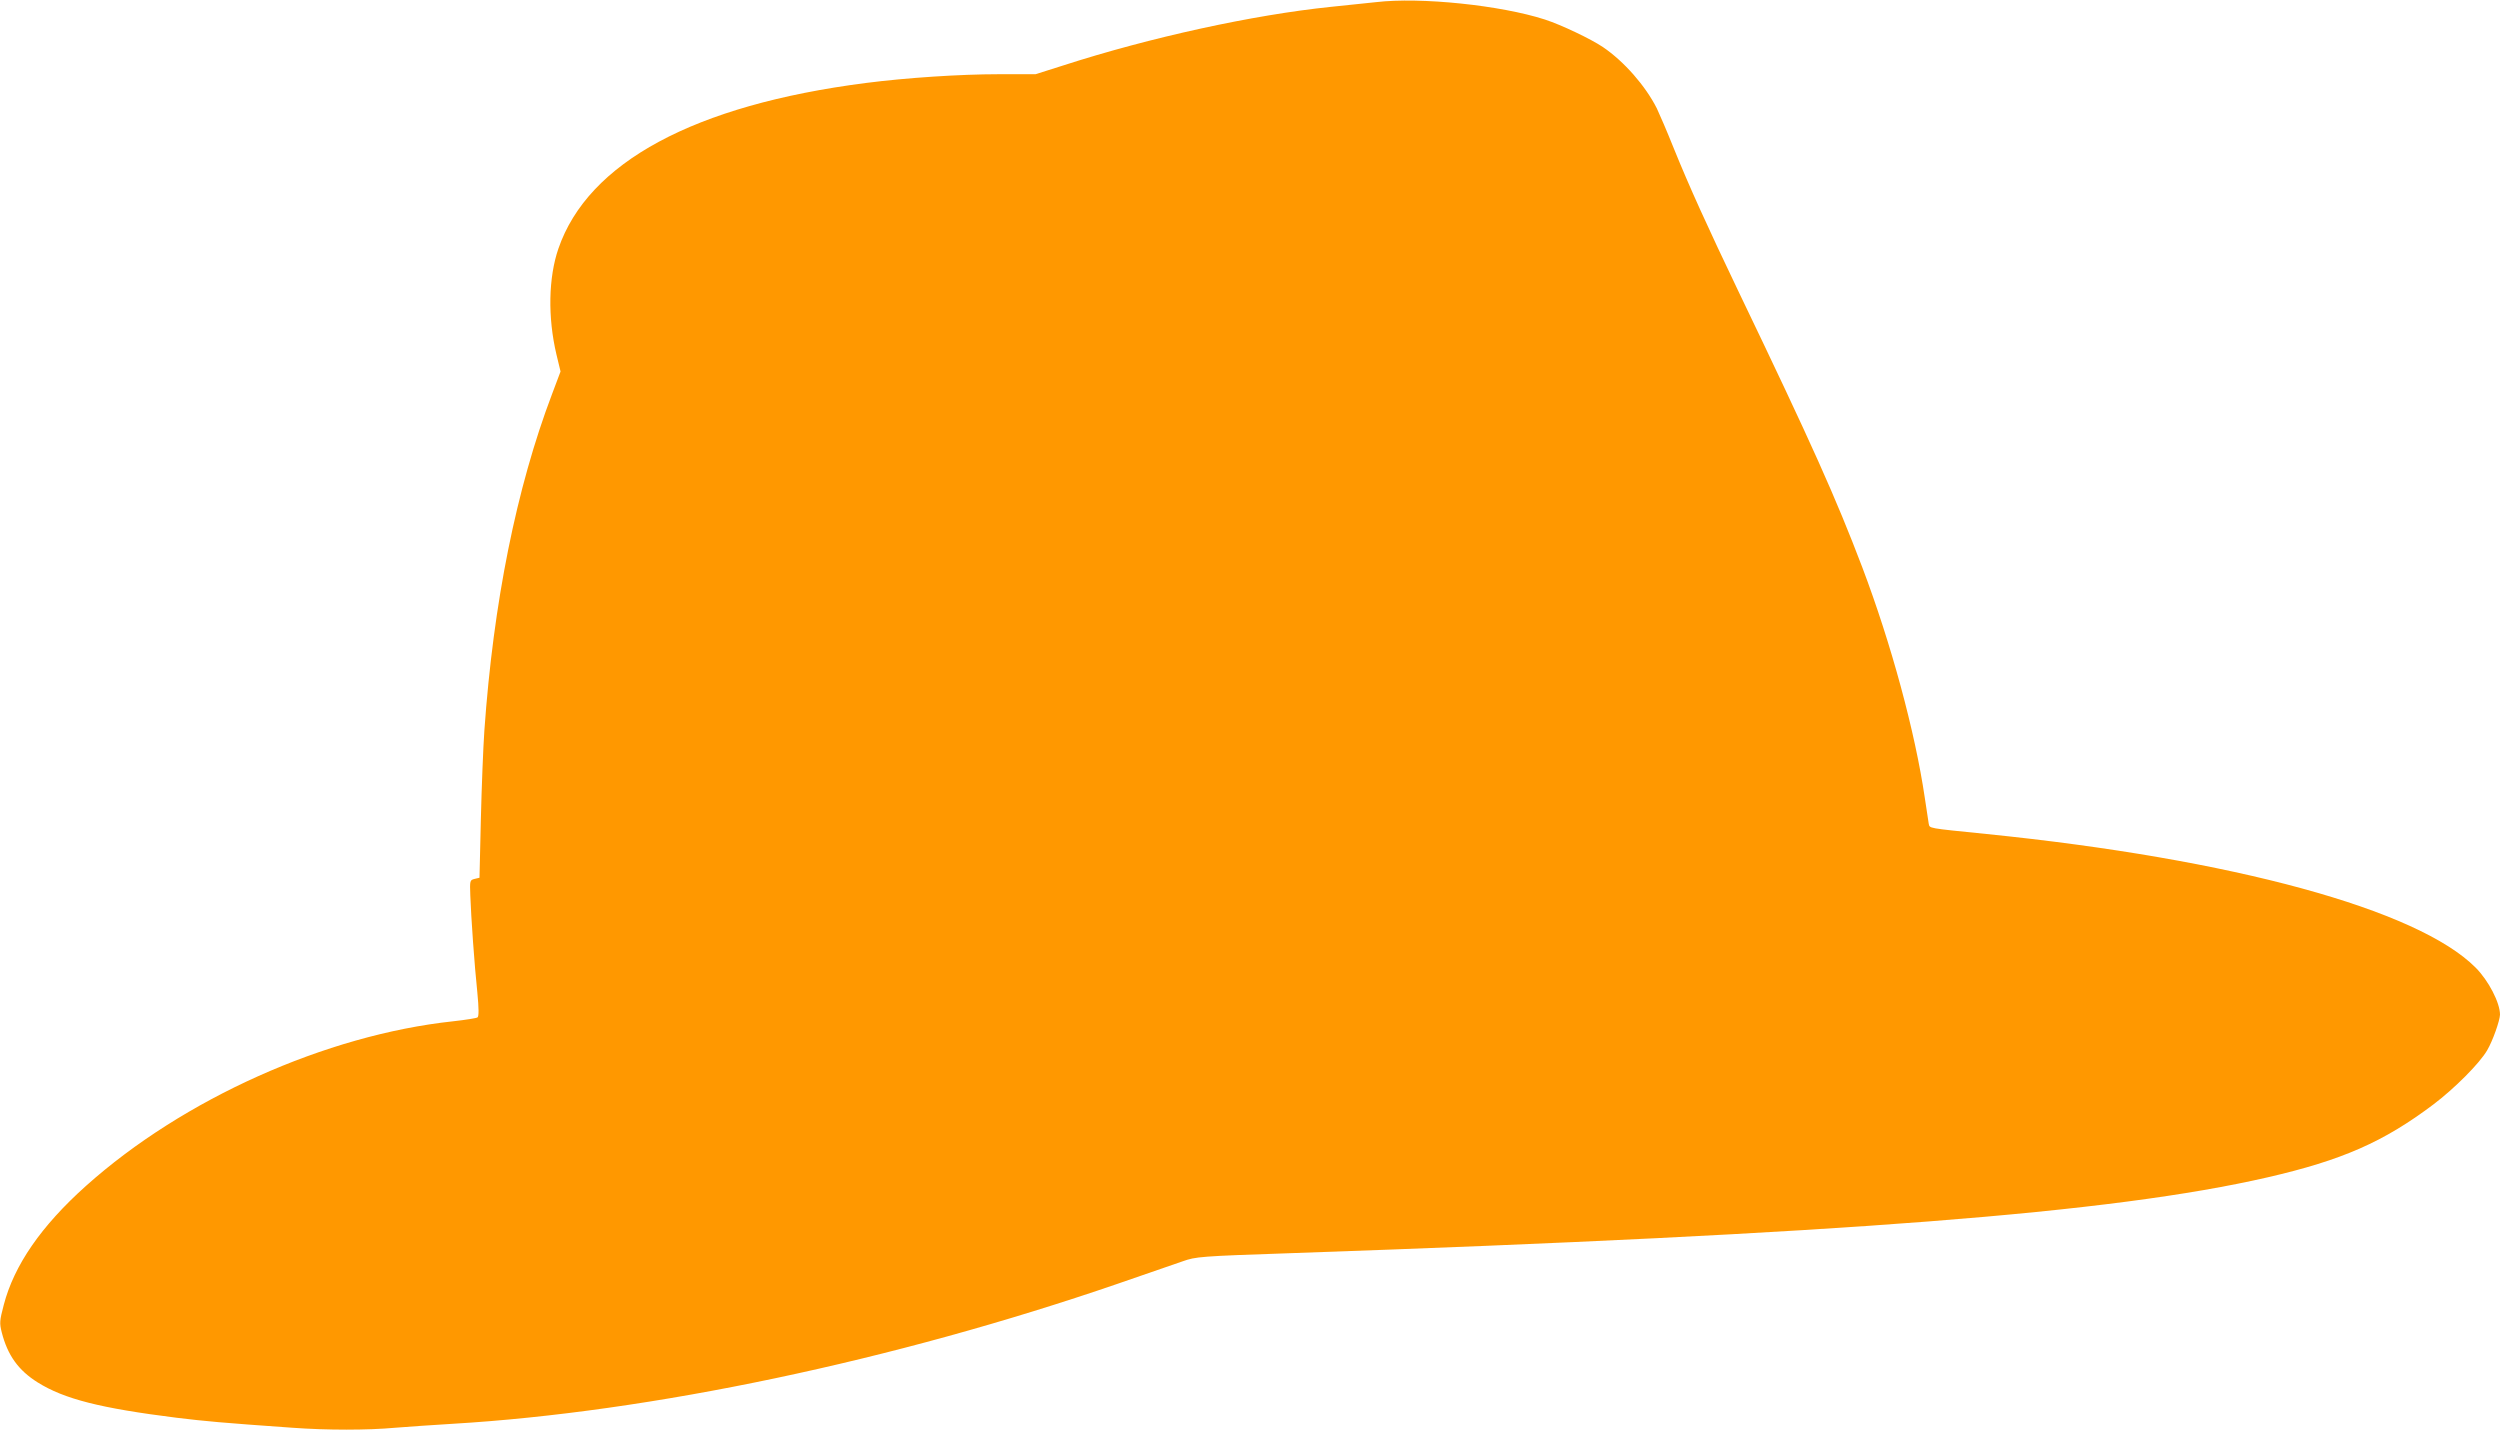 <?xml version="1.0" standalone="no"?>
<!DOCTYPE svg PUBLIC "-//W3C//DTD SVG 20010904//EN"
 "http://www.w3.org/TR/2001/REC-SVG-20010904/DTD/svg10.dtd">
<svg version="1.0" xmlns="http://www.w3.org/2000/svg"
 width="1280pt" height="732pt" viewBox="0 0 1280 732"
 preserveAspectRatio="xMidYMid meet">
<g transform="translate(0,732) scale(0.1,-0.1)"
fill="#ff9800" stroke="none">
<path d="M7045 7309 c-38 -4 -142 -15 -230 -24 -398 -41 -925 -156 -1371 -300
l-142 -45 -190 0 c-195 0 -471 -18 -680 -45 -877 -113 -1421 -406 -1573 -848
-51 -148 -55 -352 -10 -542 l21 -87 -44 -117 c-182 -480 -300 -1067 -346
-1721 -6 -85 -14 -290 -18 -455 l-7 -299 -25 -6 c-24 -6 -25 -8 -22 -85 4
-112 21 -355 36 -497 8 -82 8 -122 1 -127 -5 -4 -62 -13 -125 -20 -651 -70
-1383 -398 -1880 -843 -229 -205 -368 -406 -421 -610 -21 -80 -22 -92 -10
-140 30 -117 85 -194 184 -256 136 -85 321 -132 712 -181 149 -18 224 -25 591
-51 178 -13 386 -13 528 0 61 5 192 14 291 20 1014 60 2261 323 3410 718 143
49 292 101 330 114 68 24 86 26 560 42 2825 98 4200 205 4995 388 382 88 594
181 850 374 107 81 235 209 274 276 29 49 65 152 66 183 0 61 -59 175 -125
241 -297 298 -1243 556 -2505 684 -306 31 -289 28 -295 53 -2 12 -11 72 -20
132 -50 339 -172 789 -320 1180 -135 355 -256 626 -635 1415 -157 328 -252
537 -330 730 -34 85 -74 178 -87 205 -58 115 -167 240 -276 314 -61 41 -211
113 -297 141 -226 73 -636 116 -865 89z"/>
</g>
</svg>
